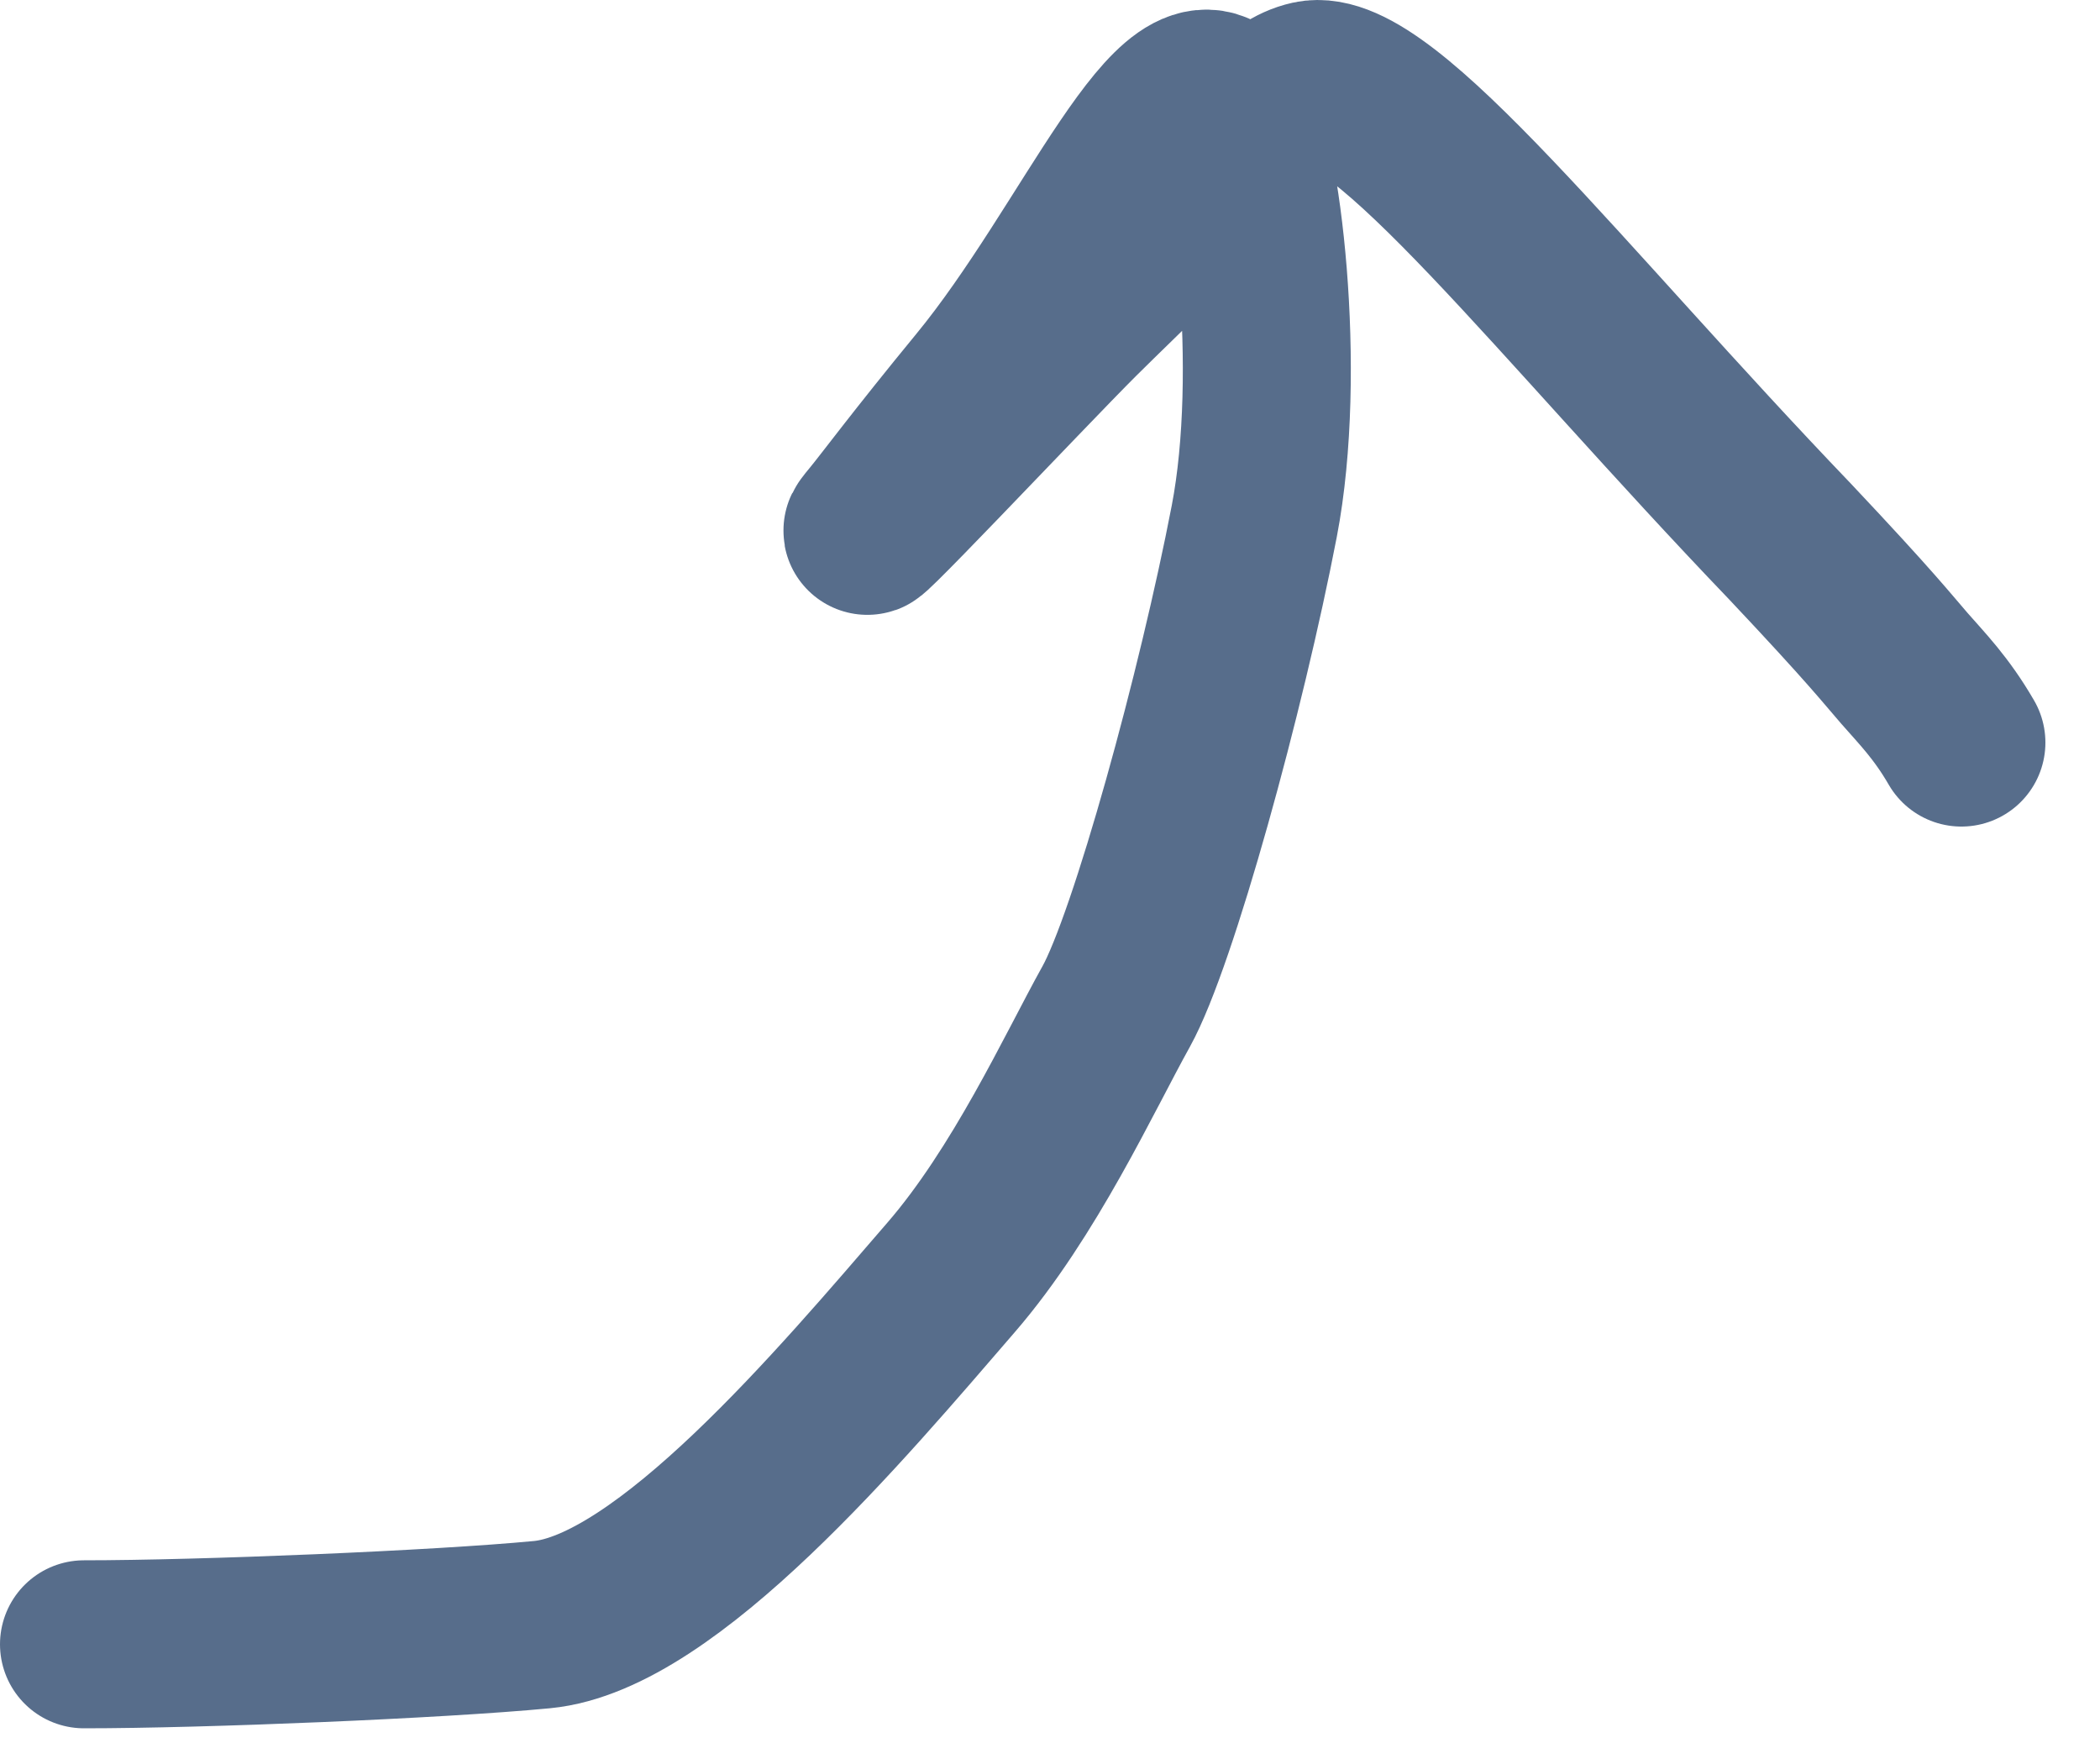 <?xml version="1.0" encoding="utf-8"?>
<svg xmlns="http://www.w3.org/2000/svg" fill="none" height="100%" overflow="visible" preserveAspectRatio="none" style="display: block;" viewBox="0 0 25 21" width="100%">
<path d="M1 19.575C2.397 19.575 5.217 19.459 6.451 19.341C7.938 19.199 10.021 16.714 11.321 15.209C12.2 14.193 12.847 12.775 13.288 11.982C13.73 11.185 14.544 8.221 14.932 6.204C15.275 4.42 14.963 1.804 14.64 1.303C14.058 0.396 13.03 2.969 11.681 4.61C10.938 5.514 10.563 6.023 10.416 6.2C9.838 6.895 12.2 4.384 12.818 3.768C13.408 3.182 14.019 2.624 14.578 1.95C14.925 1.532 15.195 1.099 15.603 1.009C16.455 0.822 18.581 3.601 21.308 6.445C22.292 7.489 22.466 7.721 22.672 7.957C22.878 8.193 23.11 8.425 23.35 8.84" id="freccia 1" stroke="#576D8B" stroke-linecap="round" stroke-width="2"/>
</svg>